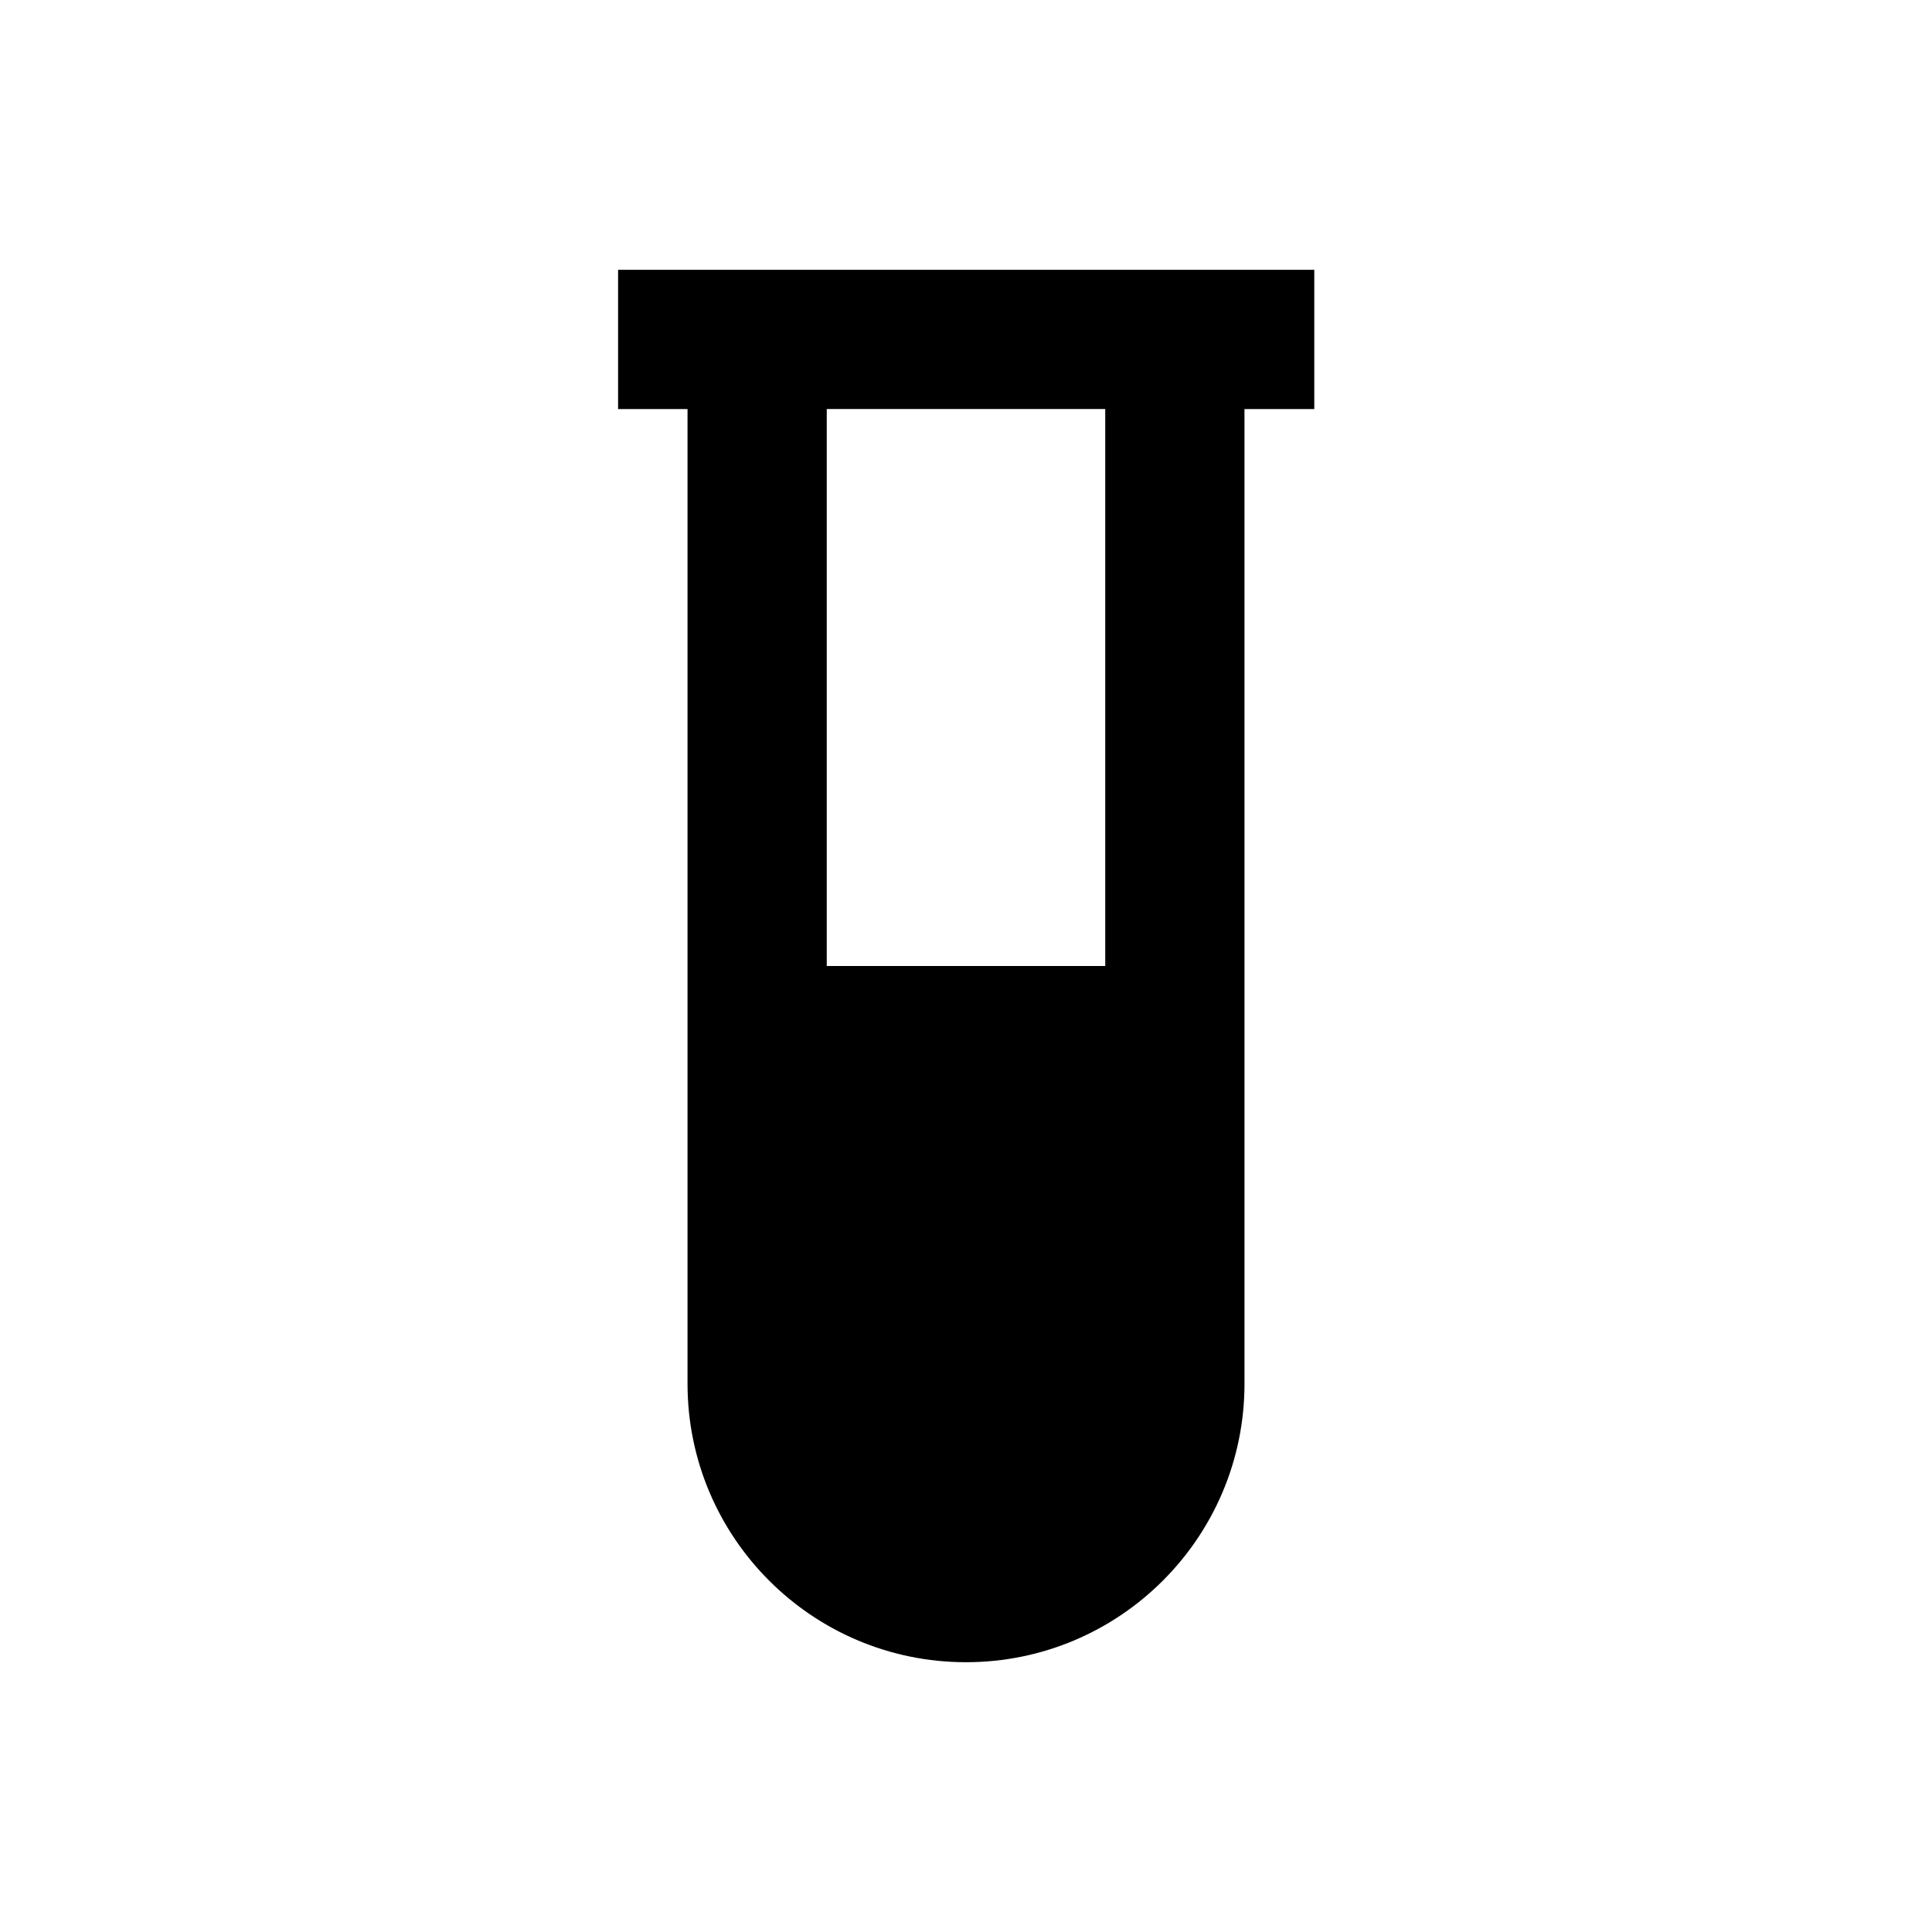 <?xml version="1.0" encoding="UTF-8"?>
<!-- Uploaded to: ICON Repo, www.svgrepo.com, Generator: ICON Repo Mixer Tools -->
<svg fill="#000000" width="800px" height="800px" version="1.1" viewBox="144 144 512 512" xmlns="http://www.w3.org/2000/svg">
 <path d="m307.8 215.5v36.902h18.402v258.3c0 40.738 33.062 73.801 73.801 73.801s73.801-33.062 73.801-73.801l-0.004-258.3h18.5v-36.902zm129.1 184.5h-73.801v-147.6h73.801z"/>
</svg>